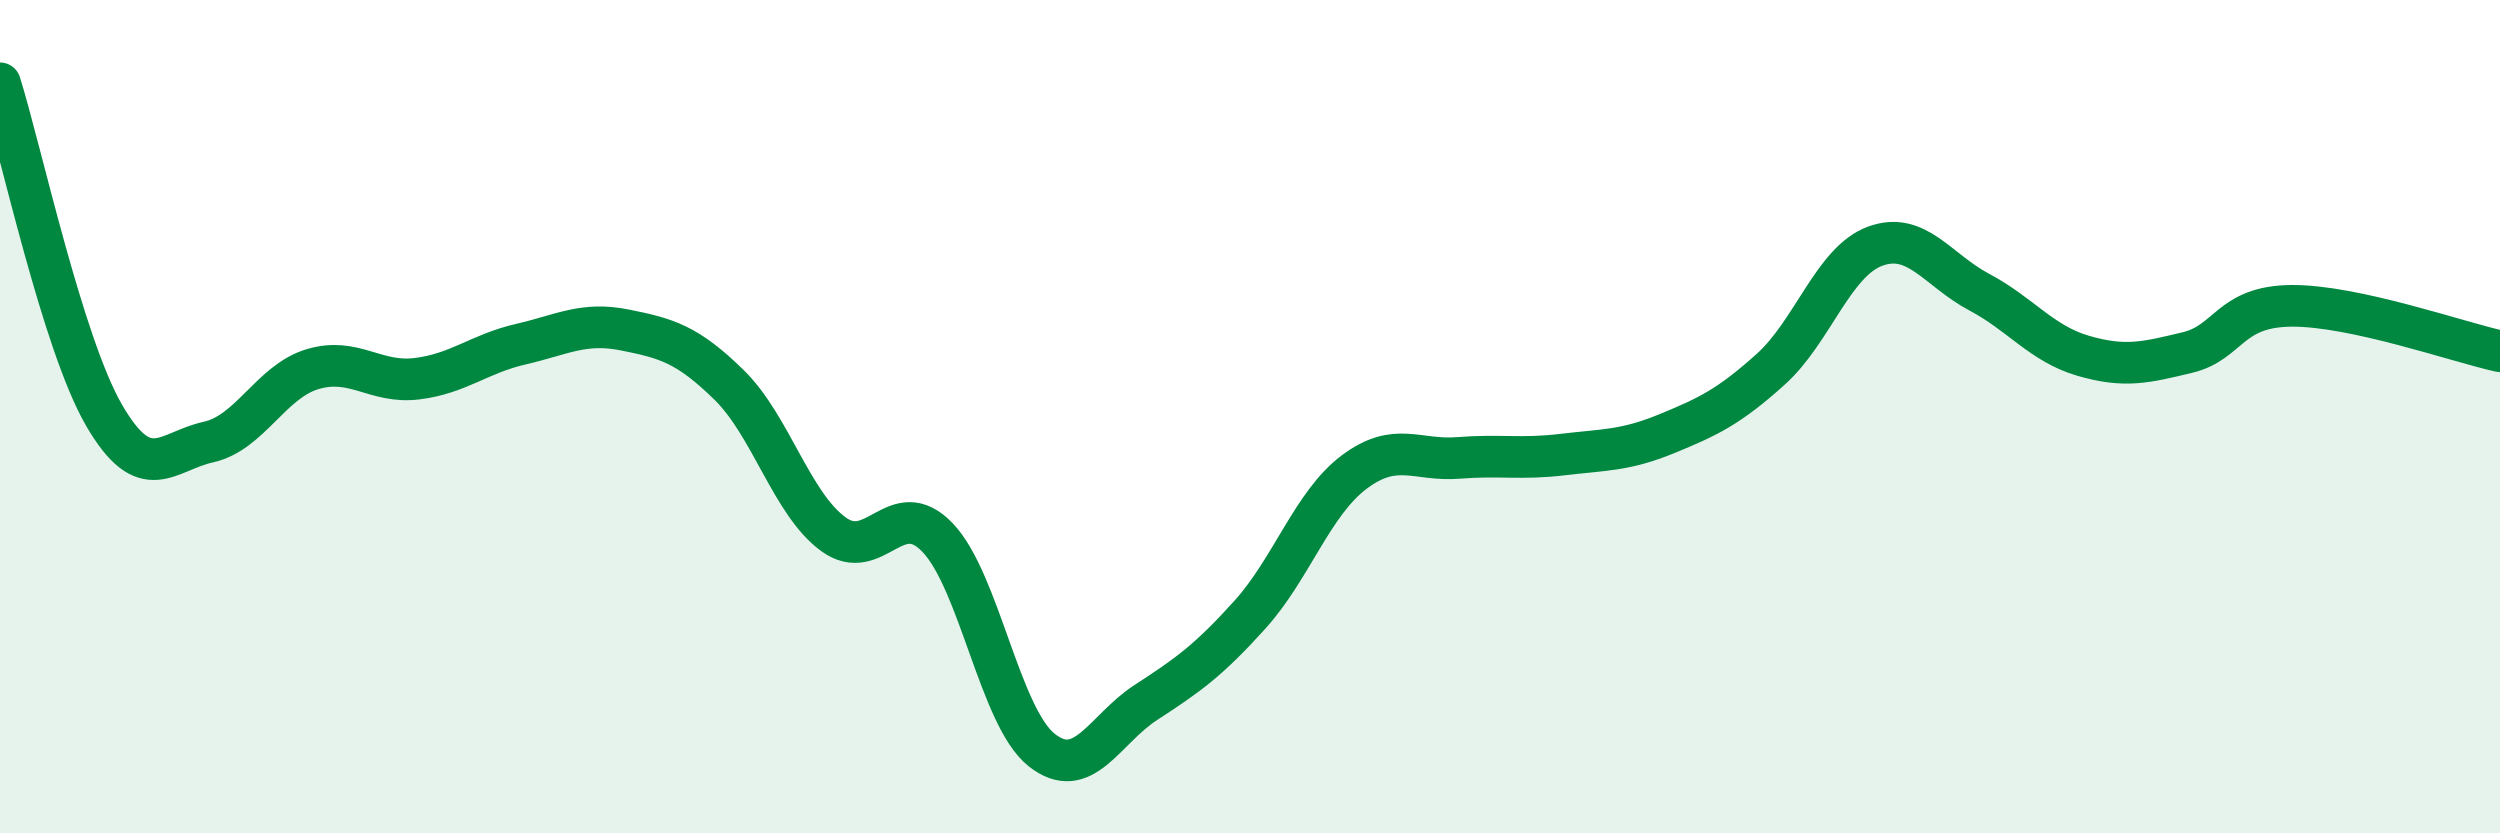 
    <svg width="60" height="20" viewBox="0 0 60 20" xmlns="http://www.w3.org/2000/svg">
      <path
        d="M 0,2 C 0.5,3.59 1.5,8.25 2.5,9.97 C 3.5,11.69 4,10.83 5,10.61 C 6,10.39 6.5,9.16 7.5,8.86 C 8.5,8.56 9,9.21 10,9.09 C 11,8.97 11.5,8.49 12.5,8.26 C 13.5,8.03 14,7.72 15,7.92 C 16,8.12 16.5,8.26 17.5,9.24 C 18.5,10.22 19,12.09 20,12.82 C 21,13.55 21.5,11.86 22.5,12.9 C 23.5,13.94 24,17.21 25,18 C 26,18.79 26.5,17.51 27.5,16.86 C 28.5,16.21 29,15.86 30,14.75 C 31,13.64 31.5,12.08 32.5,11.33 C 33.5,10.58 34,11.07 35,10.99 C 36,10.91 36.5,11.03 37.5,10.91 C 38.5,10.79 39,10.82 40,10.41 C 41,10 41.5,9.76 42.5,8.86 C 43.5,7.96 44,6.28 45,5.91 C 46,5.54 46.5,6.48 47.5,7.01 C 48.5,7.54 49,8.25 50,8.54 C 51,8.83 51.5,8.7 52.5,8.46 C 53.5,8.22 53.5,7.35 55,7.34 C 56.5,7.33 59,8.21 60,8.43L60 20L0 20Z"
        fill="#008740"
        opacity="0.1"
        stroke-linecap="round"
        stroke-linejoin="round"
      />
      <path
        d="M 0,2 C 0.5,3.59 1.5,8.25 2.5,9.97 C 3.5,11.69 4,10.83 5,10.61 C 6,10.39 6.5,9.16 7.5,8.86 C 8.5,8.56 9,9.21 10,9.09 C 11,8.97 11.5,8.49 12.5,8.26 C 13.5,8.03 14,7.72 15,7.92 C 16,8.12 16.5,8.26 17.5,9.24 C 18.5,10.22 19,12.09 20,12.82 C 21,13.55 21.5,11.86 22.5,12.9 C 23.5,13.94 24,17.21 25,18 C 26,18.79 26.5,17.51 27.5,16.86 C 28.5,16.21 29,15.86 30,14.75 C 31,13.64 31.5,12.08 32.5,11.33 C 33.5,10.58 34,11.07 35,10.99 C 36,10.91 36.5,11.03 37.5,10.91 C 38.5,10.79 39,10.82 40,10.41 C 41,10 41.5,9.76 42.5,8.86 C 43.5,7.96 44,6.28 45,5.91 C 46,5.54 46.5,6.48 47.5,7.01 C 48.5,7.54 49,8.25 50,8.54 C 51,8.83 51.5,8.7 52.5,8.46 C 53.5,8.22 53.5,7.35 55,7.34 C 56.5,7.33 59,8.21 60,8.43"
        stroke="#008740"
        stroke-width="1"
        fill="none"
        stroke-linecap="round"
        stroke-linejoin="round"
      />
    </svg>
  
